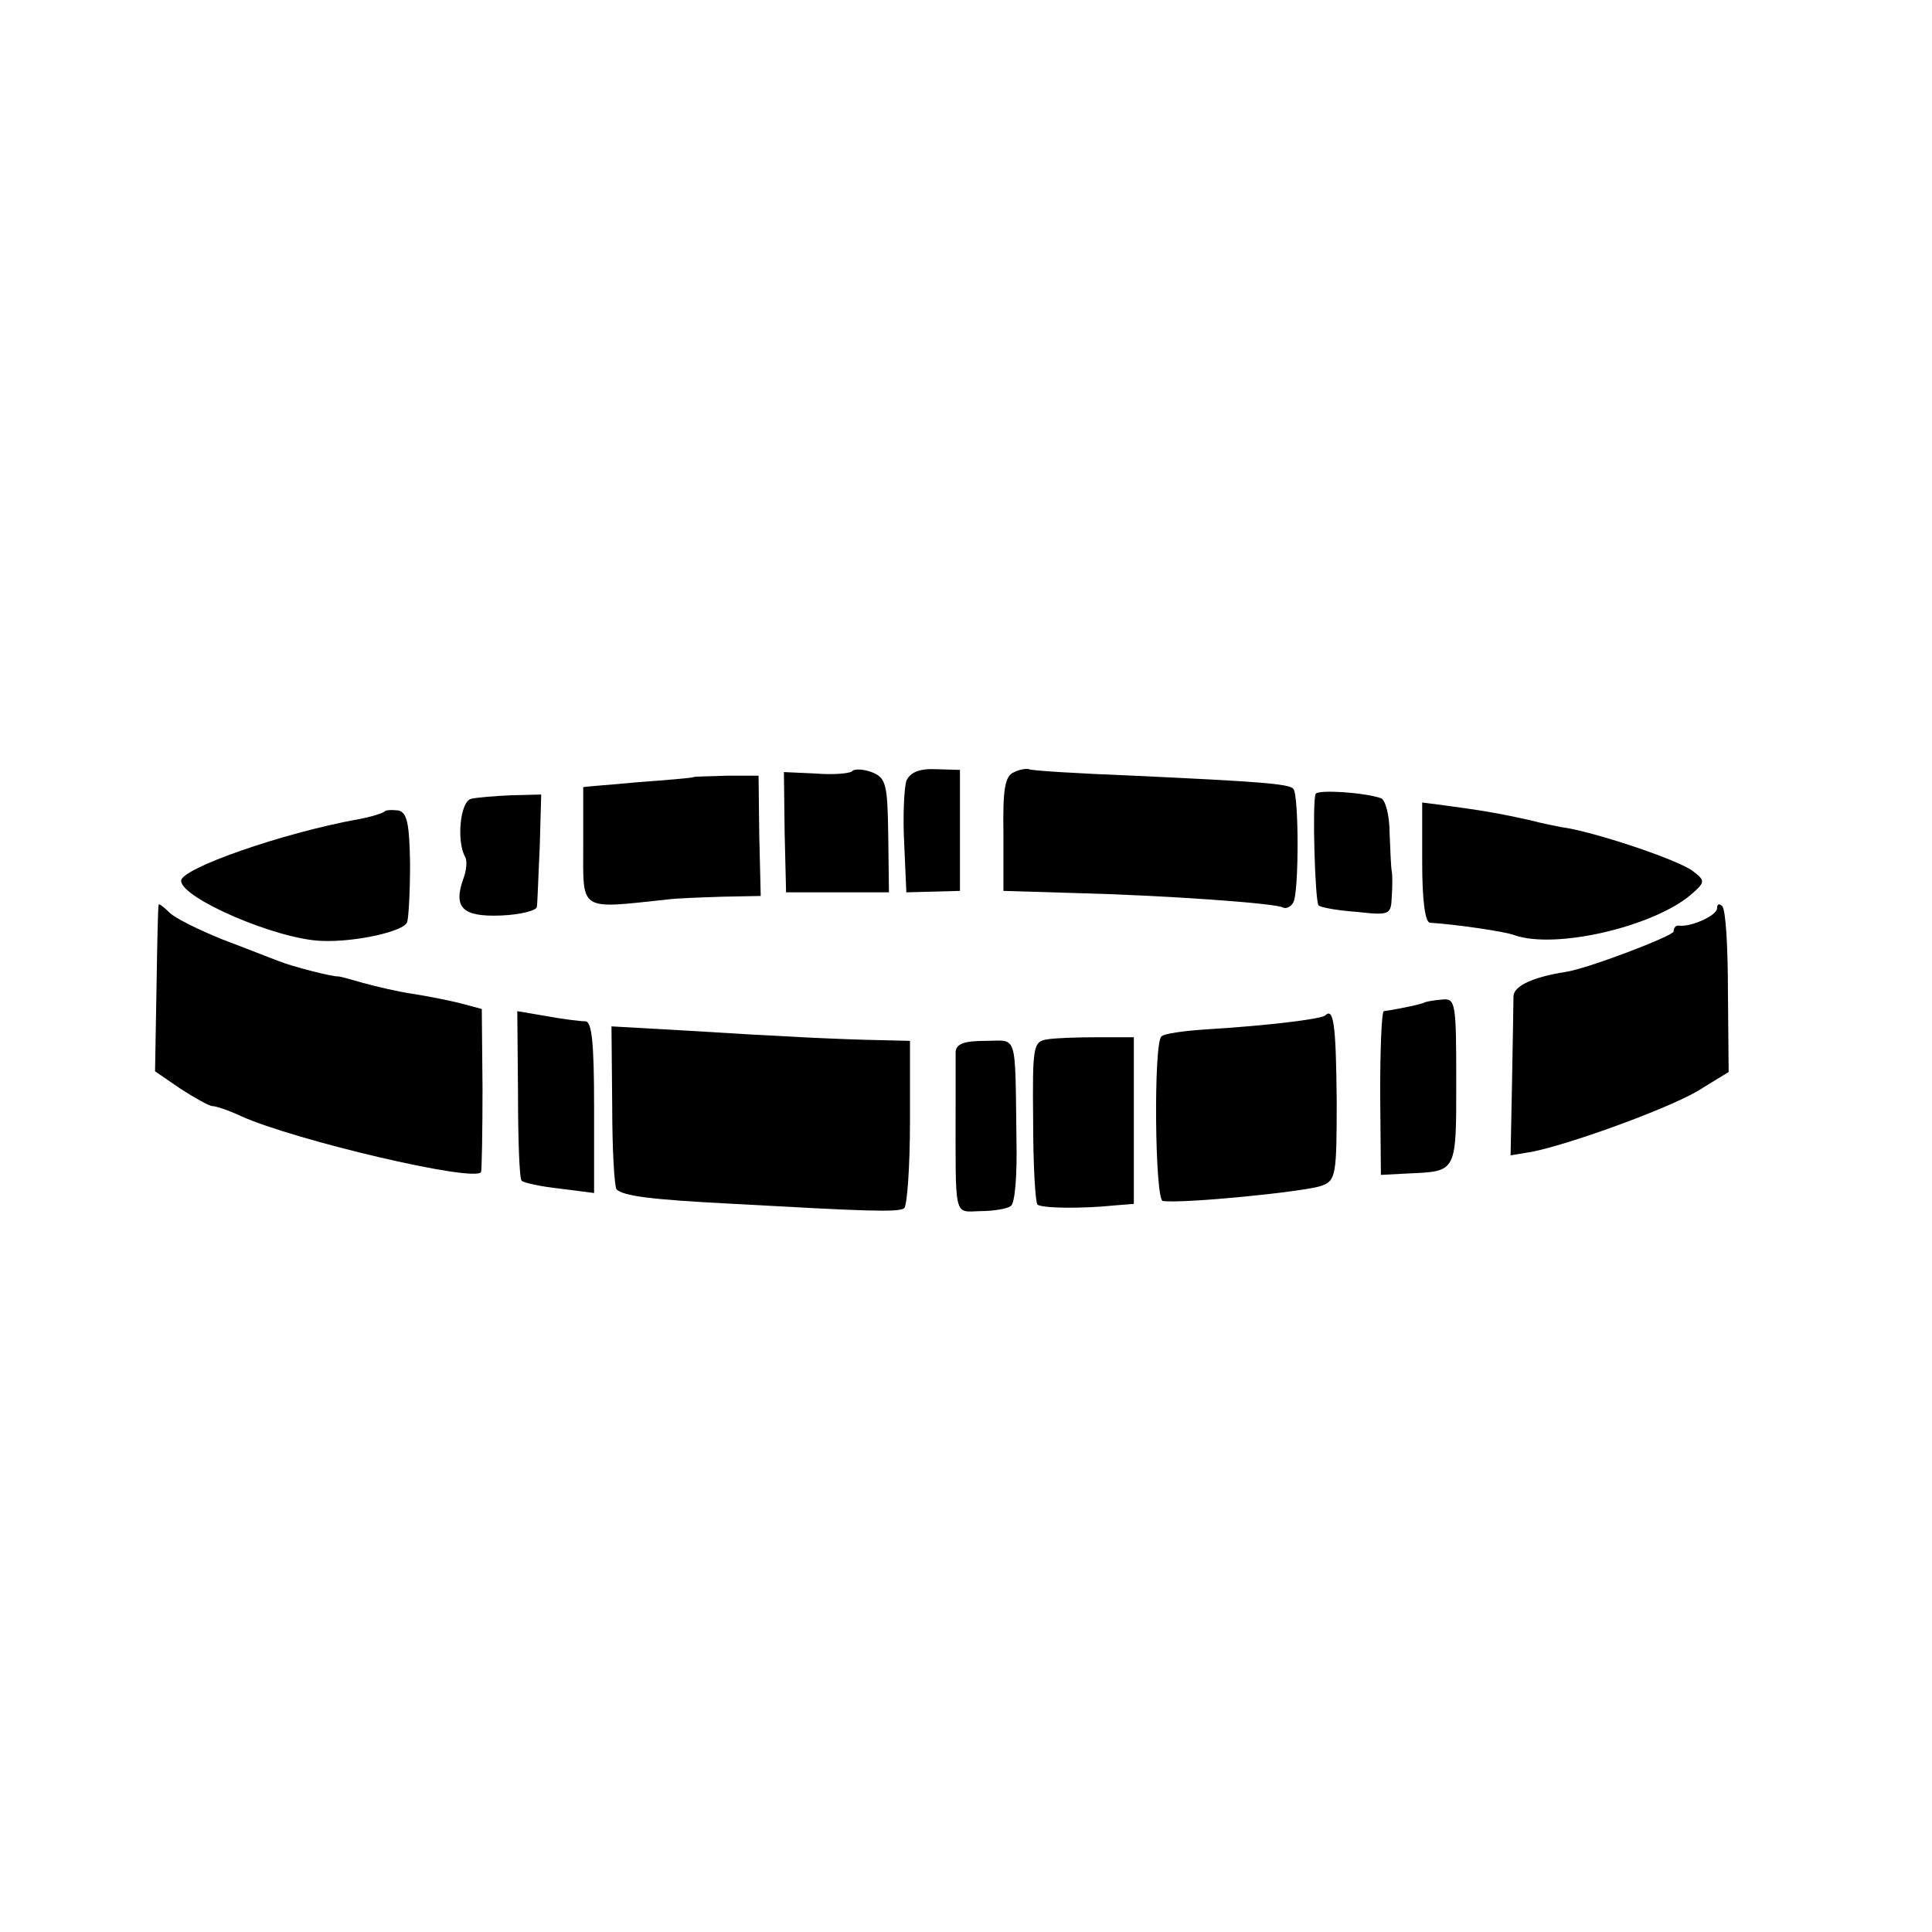 <?xml version="1.0" standalone="no"?>
<!DOCTYPE svg PUBLIC "-//W3C//DTD SVG 20010904//EN"
 "http://www.w3.org/TR/2001/REC-SVG-20010904/DTD/svg10.dtd">
<svg version="1.0" xmlns="http://www.w3.org/2000/svg"
 width="16pt" height="16pt" viewBox="0 0 16 16"
 preserveAspectRatio="xMidYMid meet">
<g transform="translate(0,16) scale(0.006,-0.006)"
fill="#000000" stroke="none">
<path d="M1176 1602 c-4 -3 -26 -5 -50 -3 l-44 2 1 -83 2 -83 71 0 71 0 -1 79
c-1 71 -3 79 -23 87 -11 4 -24 5 -27 1z"/>
<path d="M1251 1589 c-3 -10 -5 -48 -3 -86 l3 -68 37 1 37 1 0 84 0 83 -34 1
c-23 1 -35 -5 -40 -16z"/>
<path d="M1400 1601 c-13 -5 -16 -23 -15 -85 l0 -79 100 -3 c120 -3 277 -14
286 -20 4 -2 11 1 14 7 8 12 8 150 0 157 -6 7 -50 10 -220 18 -77 3 -142 7
-145 9 -3 1 -12 0 -20 -4z"/>
<path d="M957 1594 c-1 -1 -36 -4 -77 -7 -41 -4 -75 -6 -75 -7 0 0 0 -36 0
-80 0 -92 -7 -88 115 -75 14 2 49 3 78 4 l52 1 -2 83 -1 83 -44 0 c-25 -1 -45
-1 -46 -2z"/>
<path d="M1816 1571 c-5 -9 -1 -149 4 -154 3 -3 26 -7 53 -9 45 -5 47 -4 48
21 1 14 1 30 0 35 -1 4 -2 28 -3 53 0 25 -6 46 -12 48 -24 8 -86 12 -90 6z"/>
<path d="M650 1564 c-15 -4 -20 -59 -8 -80 3 -5 2 -18 -2 -29 -15 -41 -2 -54
51 -52 27 1 50 7 50 12 1 6 2 43 4 83 l2 72 -41 -1 c-23 -1 -48 -3 -56 -5z"/>
<path d="M1963 1476 c0 -52 4 -83 11 -83 34 -2 103 -12 116 -17 56 -20 190 11
243 55 21 18 21 20 4 33 -20 16 -141 56 -182 61 -5 1 -26 5 -45 10 -36 8 -63
13 -116 20 l-31 4 0 -83z"/>
<path d="M530 1546 c-3 -2 -18 -7 -35 -10 -105 -19 -245 -68 -245 -85 0 -24
132 -81 194 -83 46 -2 114 13 118 26 2 6 4 42 4 81 -1 55 -4 70 -16 73 -9 1
-18 1 -20 -2z"/>
<path d="M219 1418 c-1 -2 -2 -54 -3 -116 l-2 -114 35 -24 c20 -13 40 -24 44
-24 5 0 23 -6 40 -14 73 -33 323 -92 331 -77 1 3 2 55 2 115 l-1 110 -30 8
c-16 4 -46 10 -66 13 -20 3 -50 10 -68 15 -17 5 -32 9 -34 9 -7 -1 -65 14 -82
21 -11 4 -46 18 -78 30 -32 13 -65 29 -73 37 -8 8 -15 13 -15 11z"/>
<path d="M2370 1413 c0 -10 -36 -26 -52 -24 -5 1 -8 -3 -8 -8 0 -6 -120 -52
-150 -56 -44 -7 -70 -19 -71 -33 0 -9 -1 -63 -2 -119 l-2 -101 30 5 c55 11
200 64 235 88 l36 22 -1 111 c0 61 -3 114 -8 118 -4 4 -7 3 -7 -3z"/>
<path d="M1966 1283 c-2 -2 -35 -9 -56 -12 -3 -1 -5 -52 -5 -113 l1 -113 38 2
c67 3 66 1 66 127 0 110 -1 115 -20 113 -12 -1 -22 -3 -24 -4z"/>
<path d="M715 1156 c0 -63 2 -117 5 -119 3 -3 26 -8 53 -11 l47 -6 0 119 c0
87 -3 118 -12 118 -7 0 -31 3 -53 7 l-41 7 1 -115z"/>
<path d="M1829 1265 c-6 -5 -80 -14 -162 -19 -32 -2 -61 -6 -64 -10 -11 -10
-9 -226 2 -227 28 -4 198 13 219 21 20 7 21 15 21 118 -1 103 -4 129 -16 117z"/>
<path d="M845 1141 c0 -61 3 -112 6 -116 10 -9 44 -14 162 -20 180 -10 227
-12 235 -6 4 3 8 57 8 119 l0 112 -41 1 c-54 1 -138 5 -265 13 l-106 6 1 -109z"/>
<path d="M1445 1232 c-19 -3 -20 -10 -19 -112 0 -61 3 -113 6 -116 6 -5 60 -6
108 -1 l25 2 0 115 0 115 -50 0 c-27 0 -59 -1 -70 -3z"/>
<path d="M1319 1215 c0 -8 0 -42 0 -75 0 -157 -3 -146 34 -145 17 0 37 3 42 7
6 3 9 43 8 90 -2 153 2 138 -43 138 -29 0 -40 -4 -41 -15z"/>
</g>
</svg>

